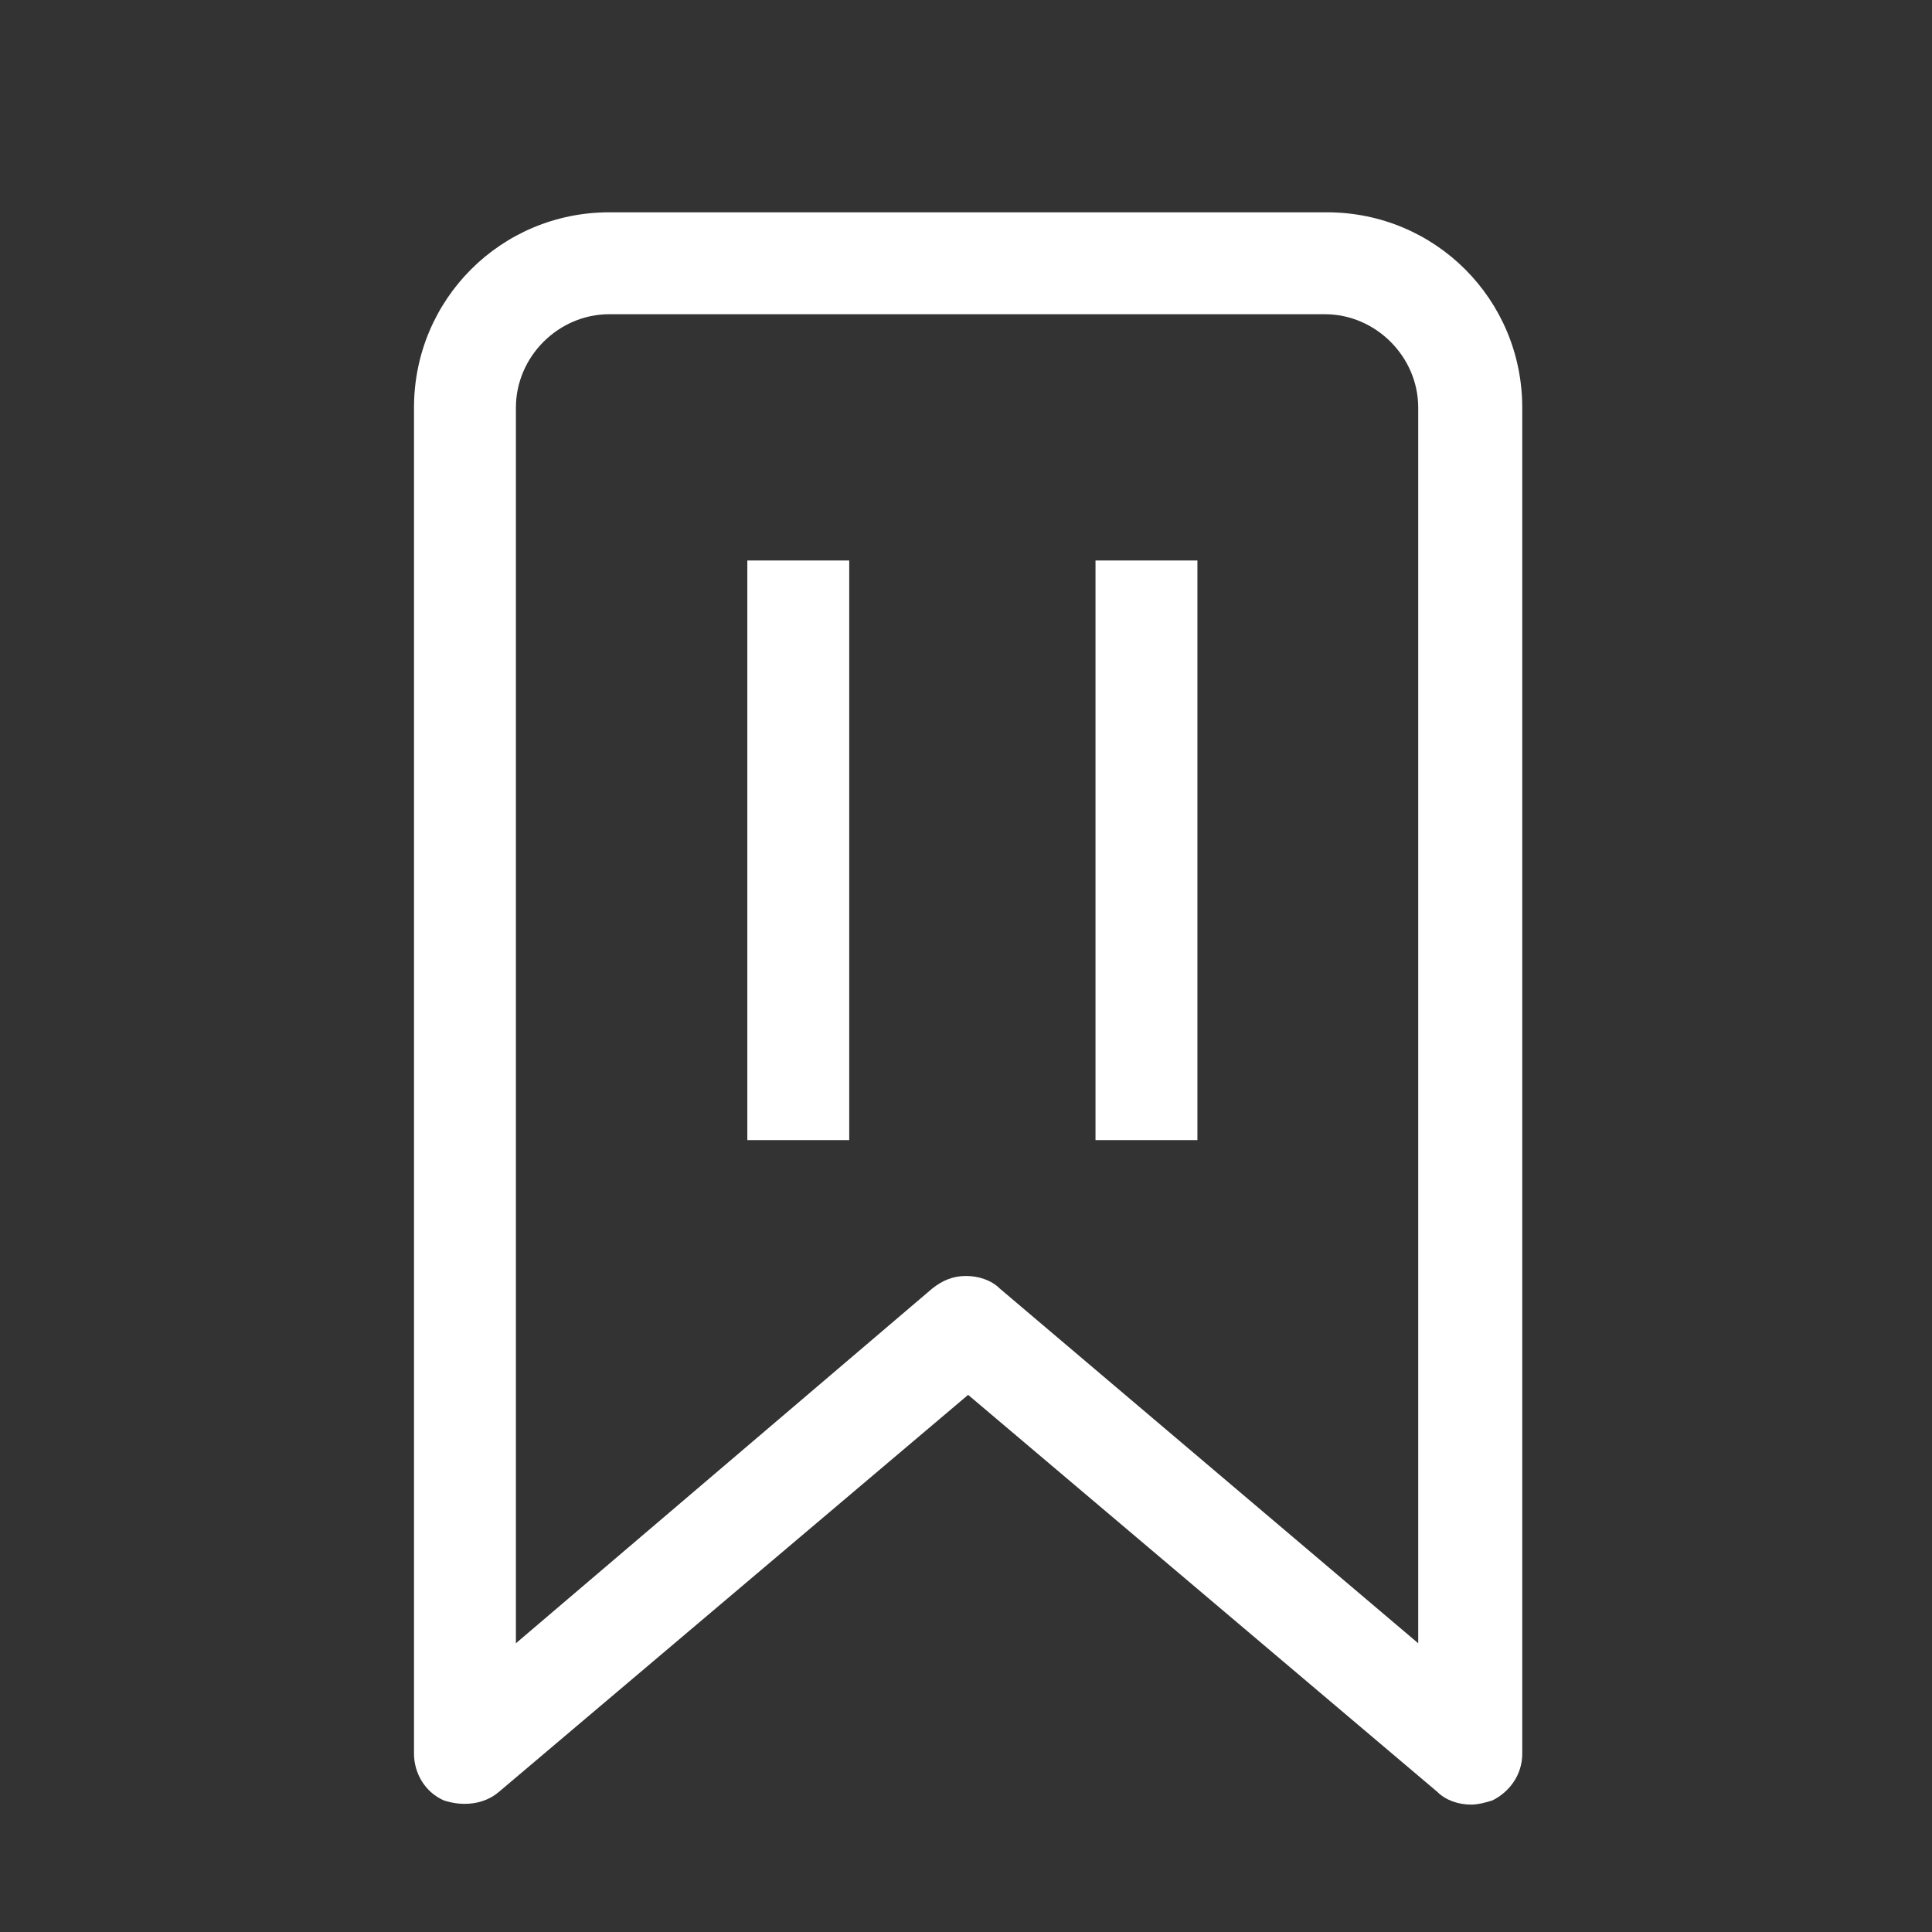 <?xml version="1.0" encoding="utf-8"?>
<!-- Generator: Adobe Illustrator 26.0.1, SVG Export Plug-In . SVG Version: 6.00 Build 0)  -->
<svg version="1.1" id="Layer_1" xmlns="http://www.w3.org/2000/svg" xmlns:xlink="http://www.w3.org/1999/xlink" x="0px" y="0px"
	 viewBox="0 0 91 91" style="enable-background:new 0 0 91 91;" xml:space="preserve">
<rect x="0" y="0" width="91" height="91" fill="#333333" stroke="none"/>
<style type="text/css">
	.st0{fill:#FFFFFF;}
</style>
<g>
	<path class="st0" d="M23.5,84.4l22.1-18.7l22.1,18.7c0.4,0.4,1,0.6,1.6,0.6c0.3,0,0.7-0.1,1-0.2c0.8-0.4,1.4-1.2,1.4-2.2V19.2
		c0-5.1-4.1-9.2-9.2-9.2H28.7c-5.1,0-9.2,4.1-9.2,9.2v63.4c0,0.9,0.5,1.8,1.4,2.2C21.8,85.1,22.8,85,23.5,84.4z M24.3,19.2
		c0-2.4,2-4.4,4.4-4.4h33.7c2.4,0,4.4,2,4.4,4.4v58.2L47.1,60.7c-0.4-0.4-1-0.6-1.6-0.6c-0.6,0-1.1,0.2-1.6,0.6L24.3,77.4V19.2z"/>
	<rect x="35.2" y="26.4" class="st0" width="4.8" height="27.3"/>
	<rect x="51.6" y="26.4" class="st0" width="4.8" height="27.3"/>
</g>
</svg>
